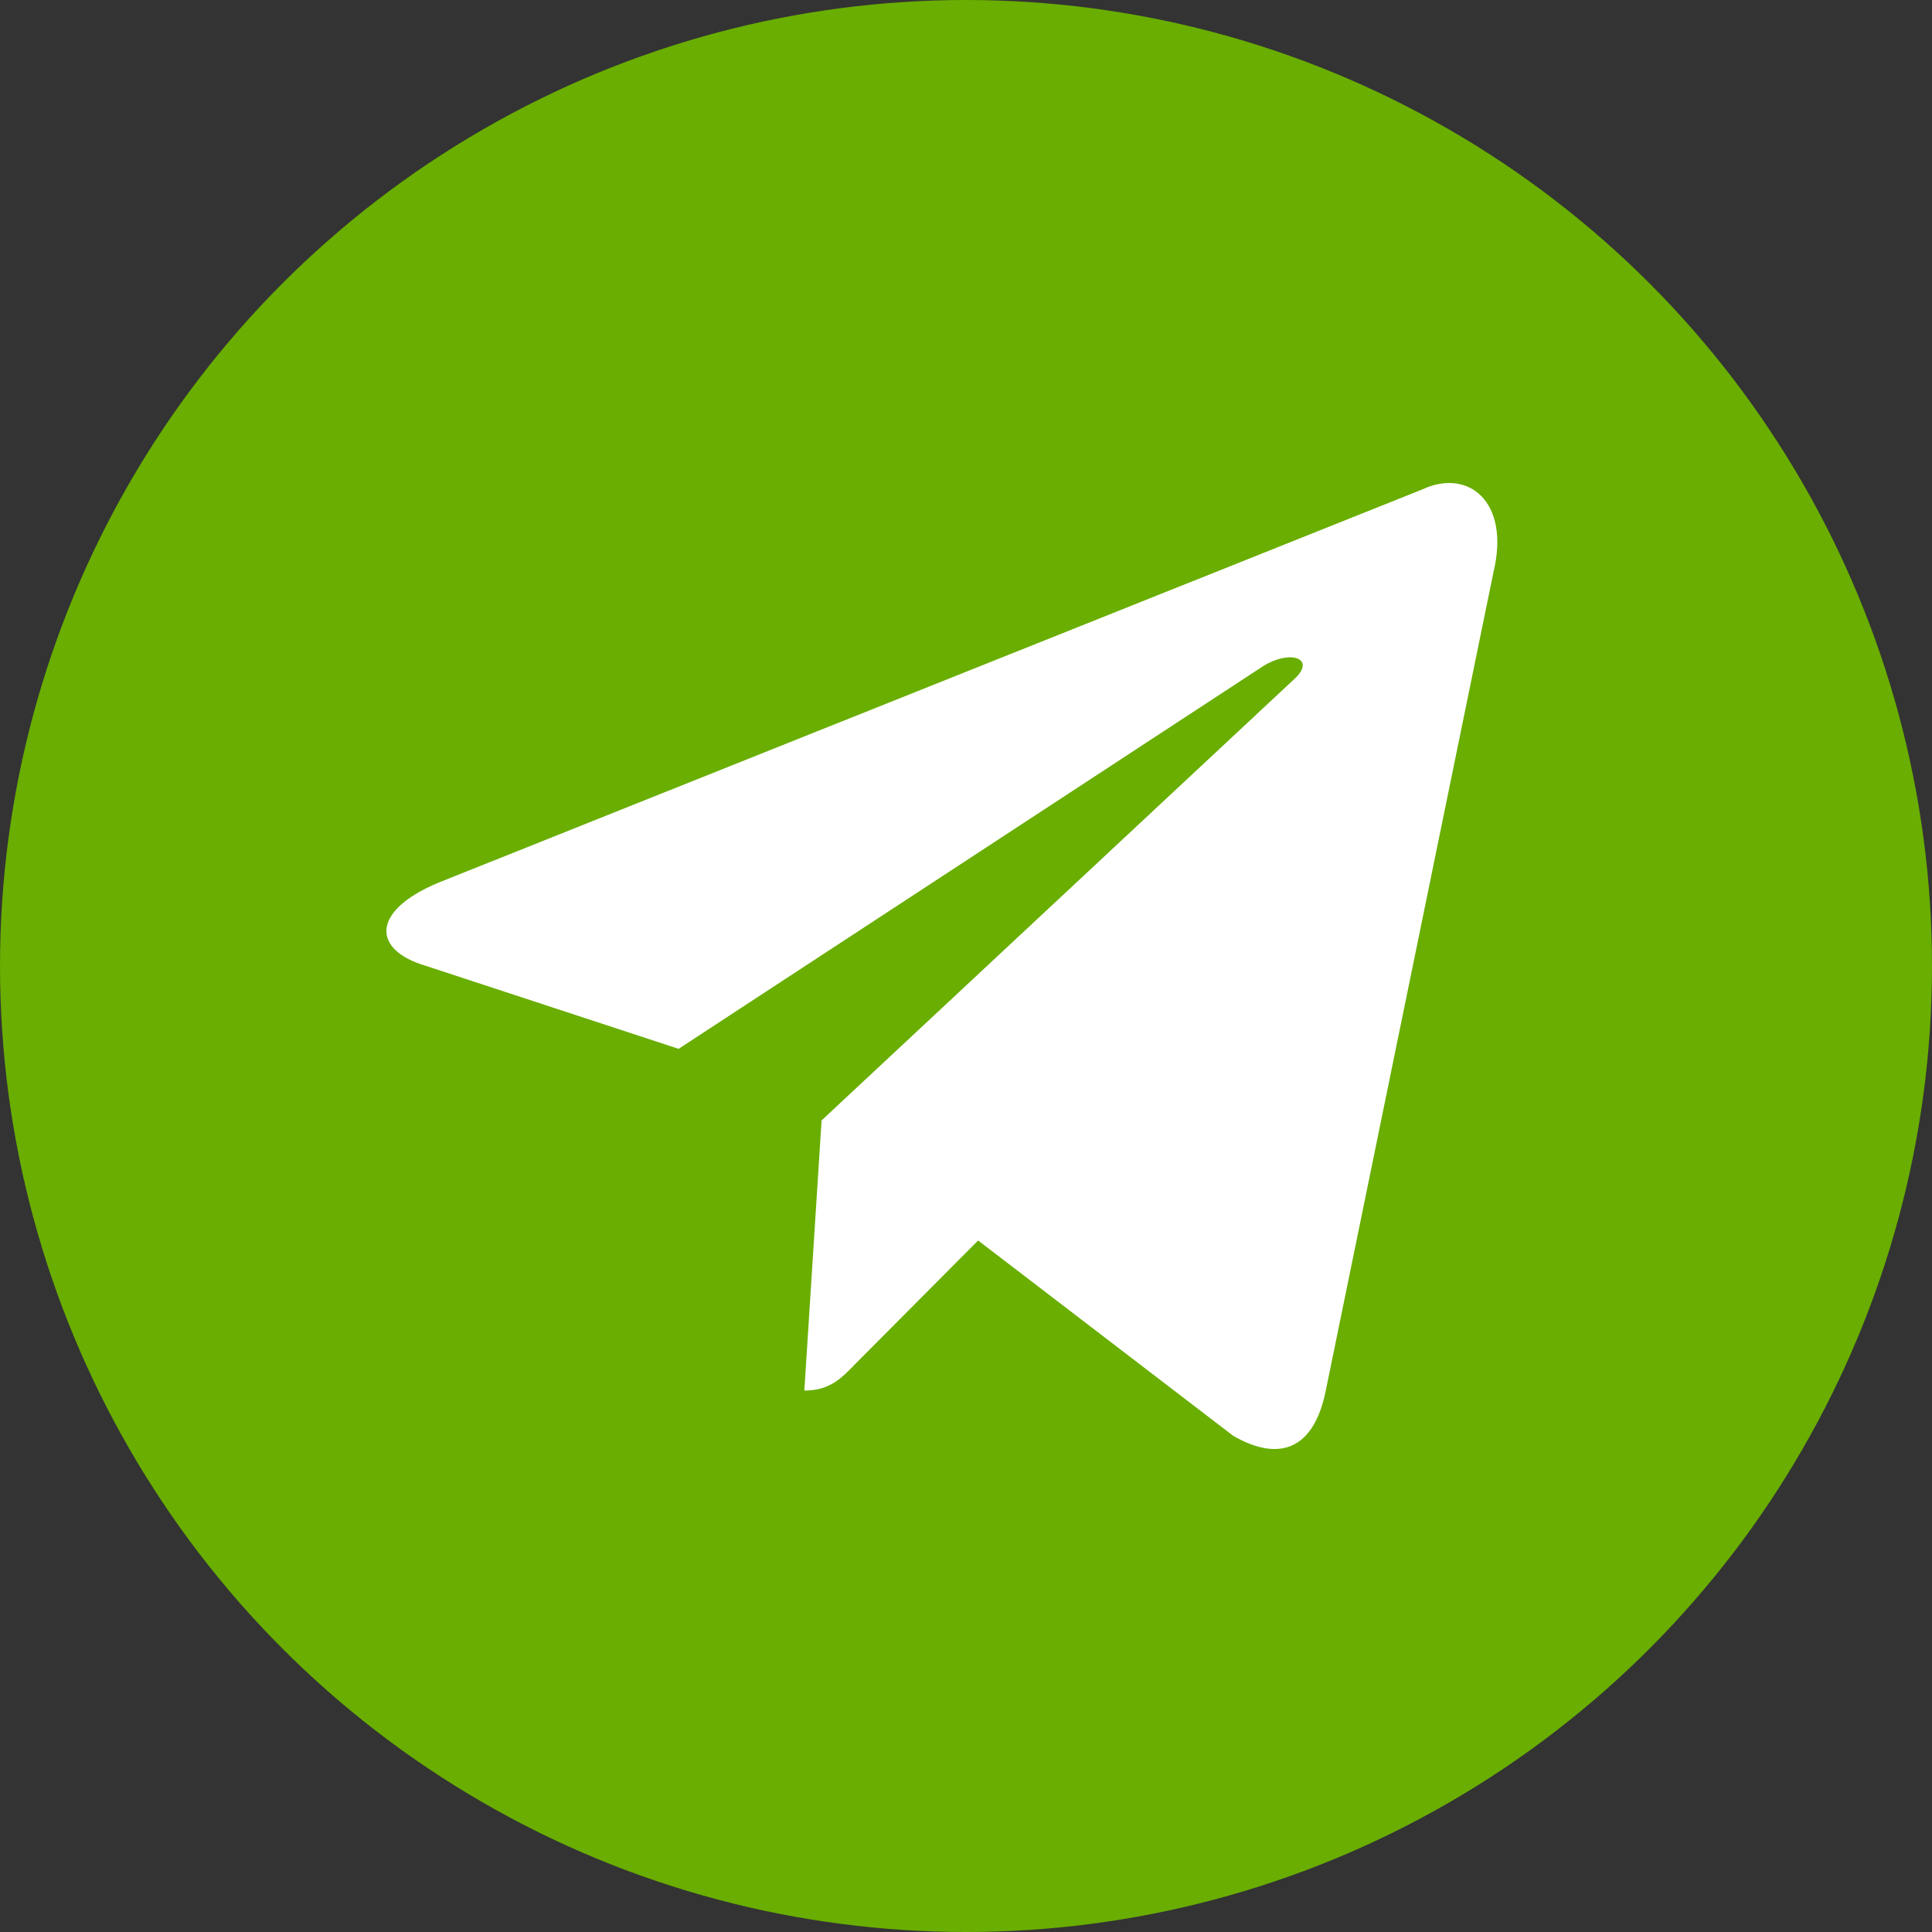 <svg width="40" height="40" viewBox="0 0 40 40" fill="none" xmlns="http://www.w3.org/2000/svg">
<rect x="0" y="0" width="40" height="40" fill="#333333" stroke="none"/>
<circle cx="20" cy="20" r="20" fill="#69AE00"/>
<path d="M16.653 28.79L17.01 23.197L26.811 14.046C27.245 13.636 26.721 13.437 26.147 13.795L14.05 21.715L8.817 19.997C7.694 19.666 7.682 18.859 9.072 18.277L29.452 10.131C30.384 9.694 31.277 10.369 30.92 11.85L27.449 28.79C27.207 29.994 26.504 30.285 25.535 29.729L20.251 25.683L17.712 28.235C17.419 28.539 17.176 28.79 16.653 28.79Z" fill="white"/>
</svg>
